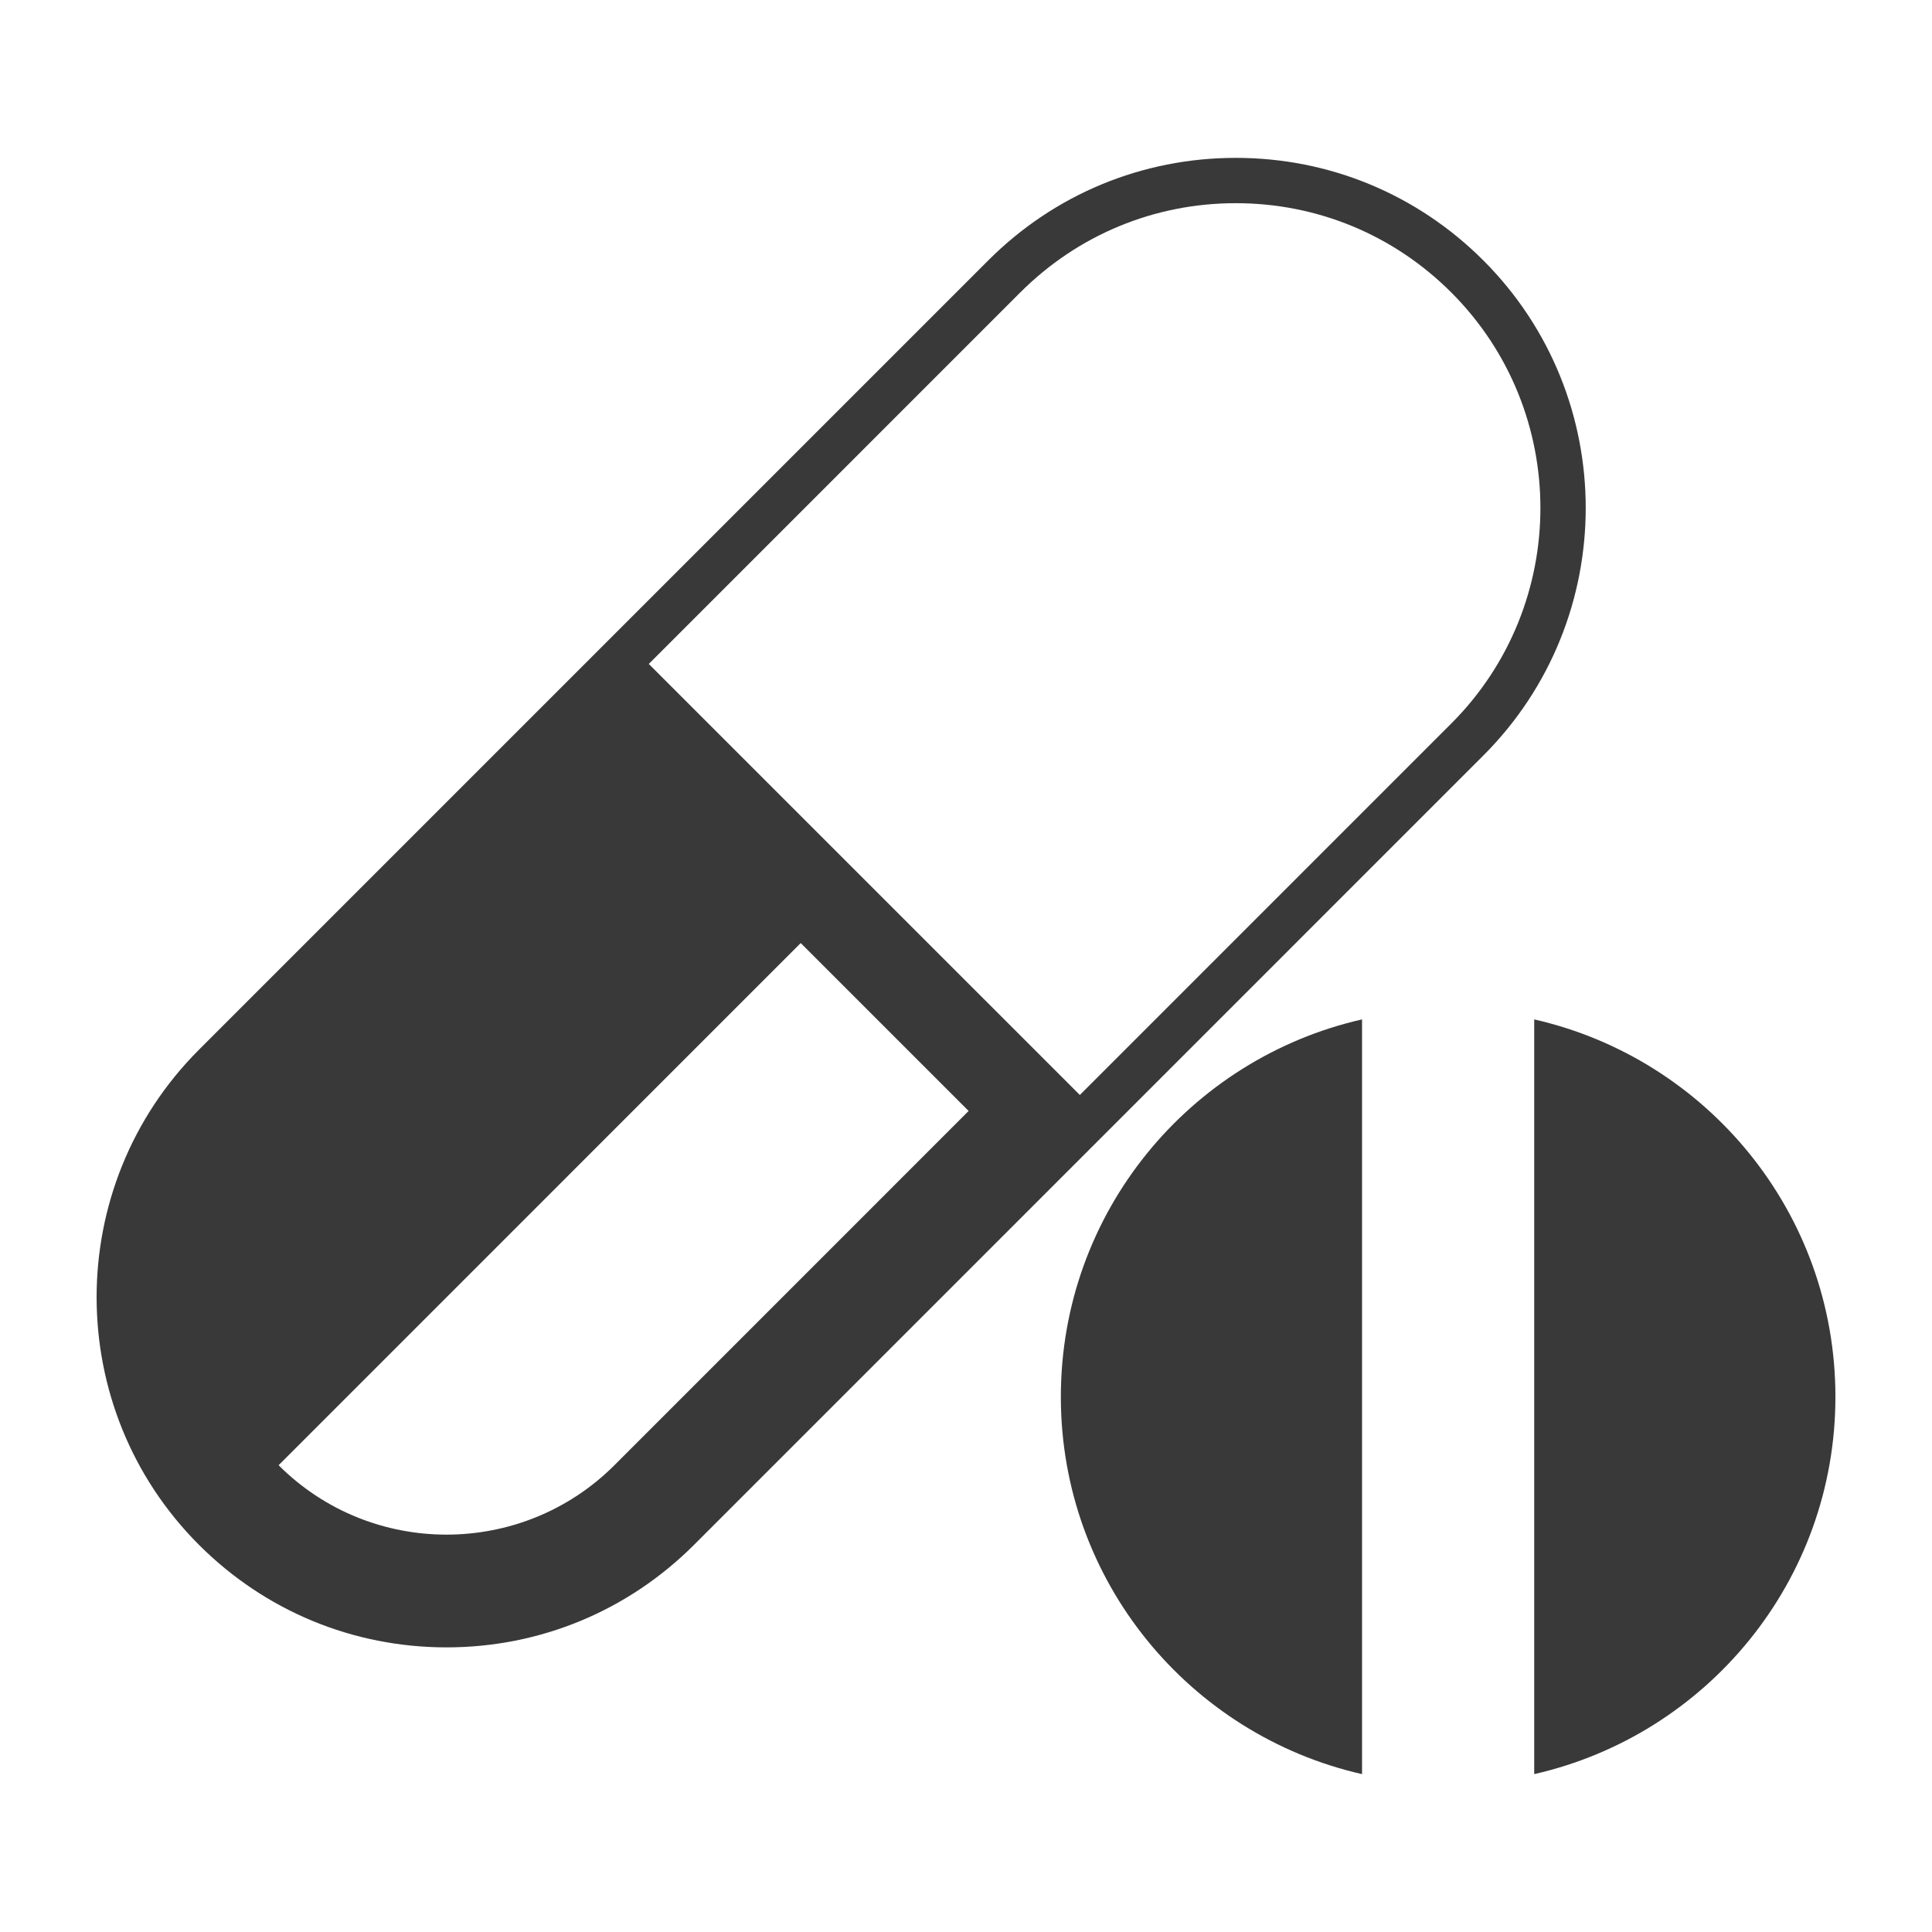 <?xml version="1.0" encoding="UTF-8"?>
<svg width="1200pt" height="1200pt" version="1.1" viewBox="0 0 1200 1200" xmlns="http://www.w3.org/2000/svg">
 <path d="m658.91 867.59c0 114.45 79.992 210 187.08 234.35l0.004-468.77c-107.09 24.348-187.08 119.9-187.08 234.42zm294.02-234.42v468.77c107.09-24.348 187.08-119.91 187.08-234.35 0-114.52-79.992-210.07-187.08-234.42zm-31.598-471.41c-41.062-41.074-95.688-63.707-153.76-63.707-58.105 0-112.7 22.621-153.74 63.684l-490.26 490.27c-84.758 84.73-84.758 222.73 0 307.52 41.074 41.062 95.688 63.684 153.76 63.684 58.078 0 112.69-22.645 153.77-63.707l490.23-490.25c84.781-84.793 84.781-222.75 0-307.5zm-539.68 748.29c-57.527 57.492-151.11 57.539-208.61 0.023l324.3-324.32 104.29 104.29zm519.78-460.69-230.73 230.75-267.73-267.72 230.75-230.76c35.762-35.734 83.258-55.43 133.84-55.43 50.578 0 98.113 19.691 133.86 55.465 73.801 73.789 73.801 193.87 0.016 267.7z" fill="#393939"/>
</svg>
